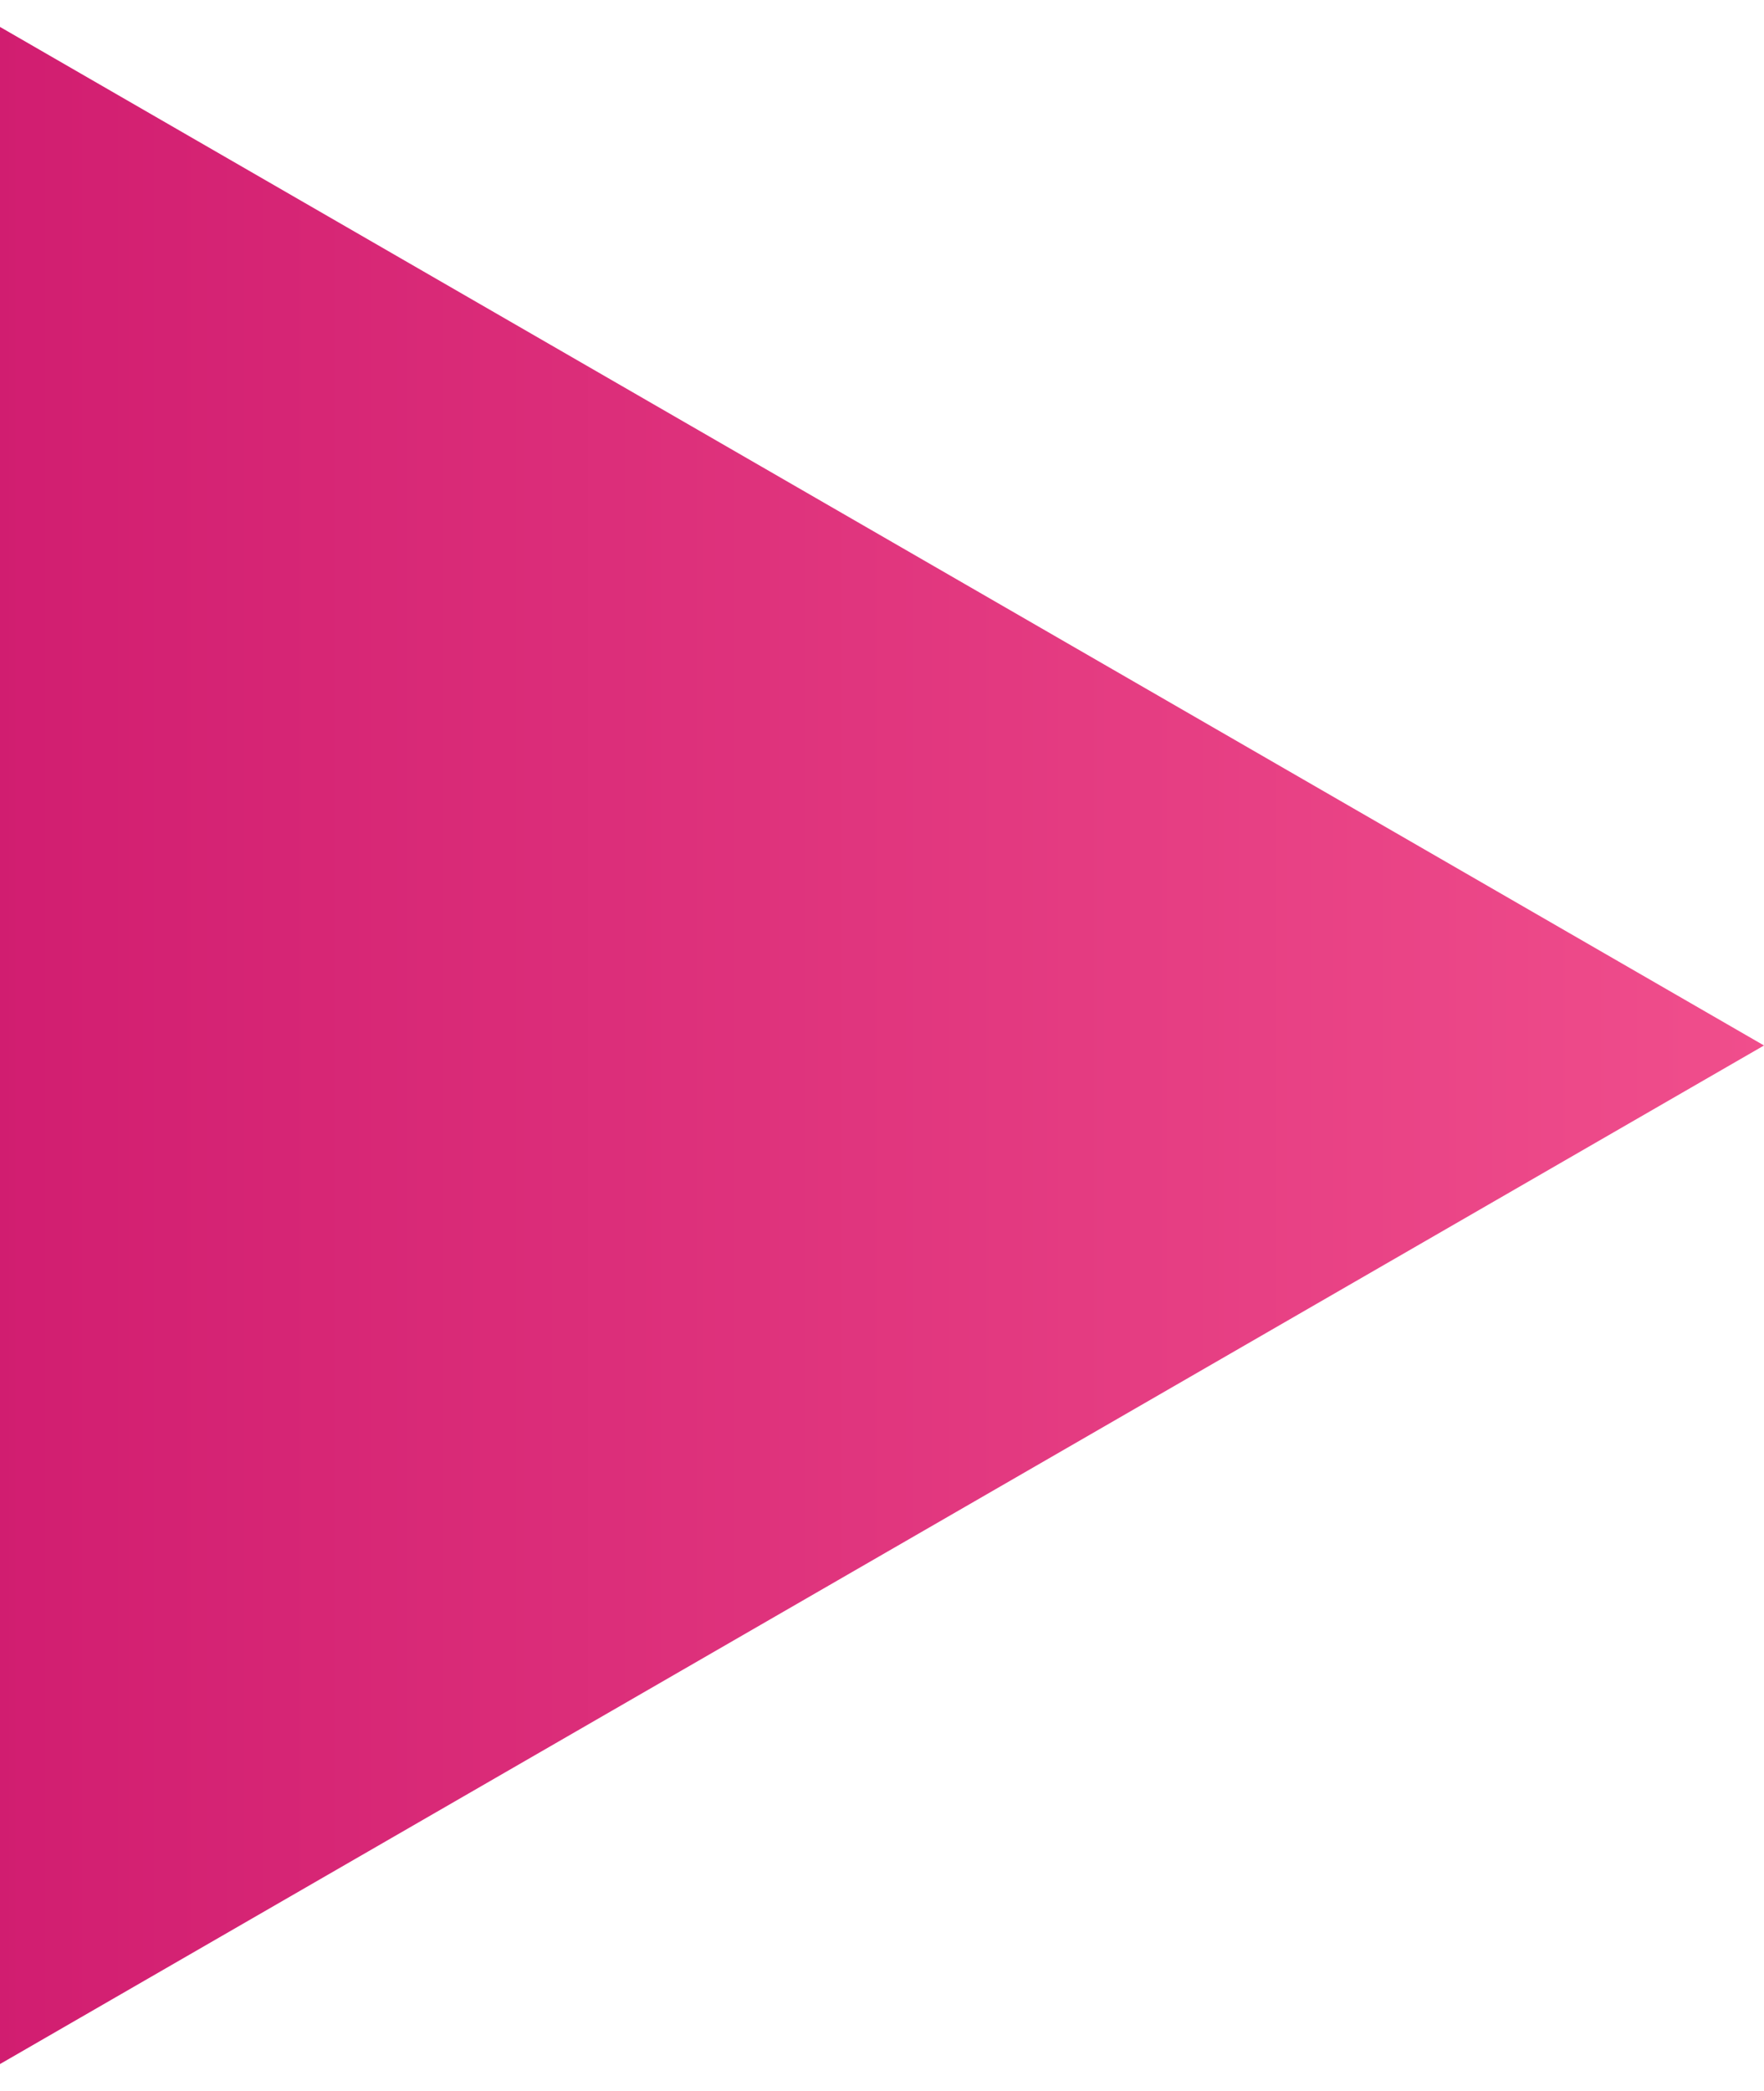 <?xml version="1.0" encoding="UTF-8"?> <svg xmlns="http://www.w3.org/2000/svg" width="27" height="32" viewBox="0 0 27 32" fill="none"> <path d="M27 16L0 31.588L0 0.412L27 16Z" fill="url(#paint0_linear_221_225)"></path> <defs> <linearGradient id="paint0_linear_221_225" x1="27" y1="16" x2="-9" y2="16" gradientUnits="userSpaceOnUse"> <stop stop-color="#F04E8C"></stop> <stop offset="1" stop-color="#C70D67"></stop> </linearGradient> </defs> </svg> 